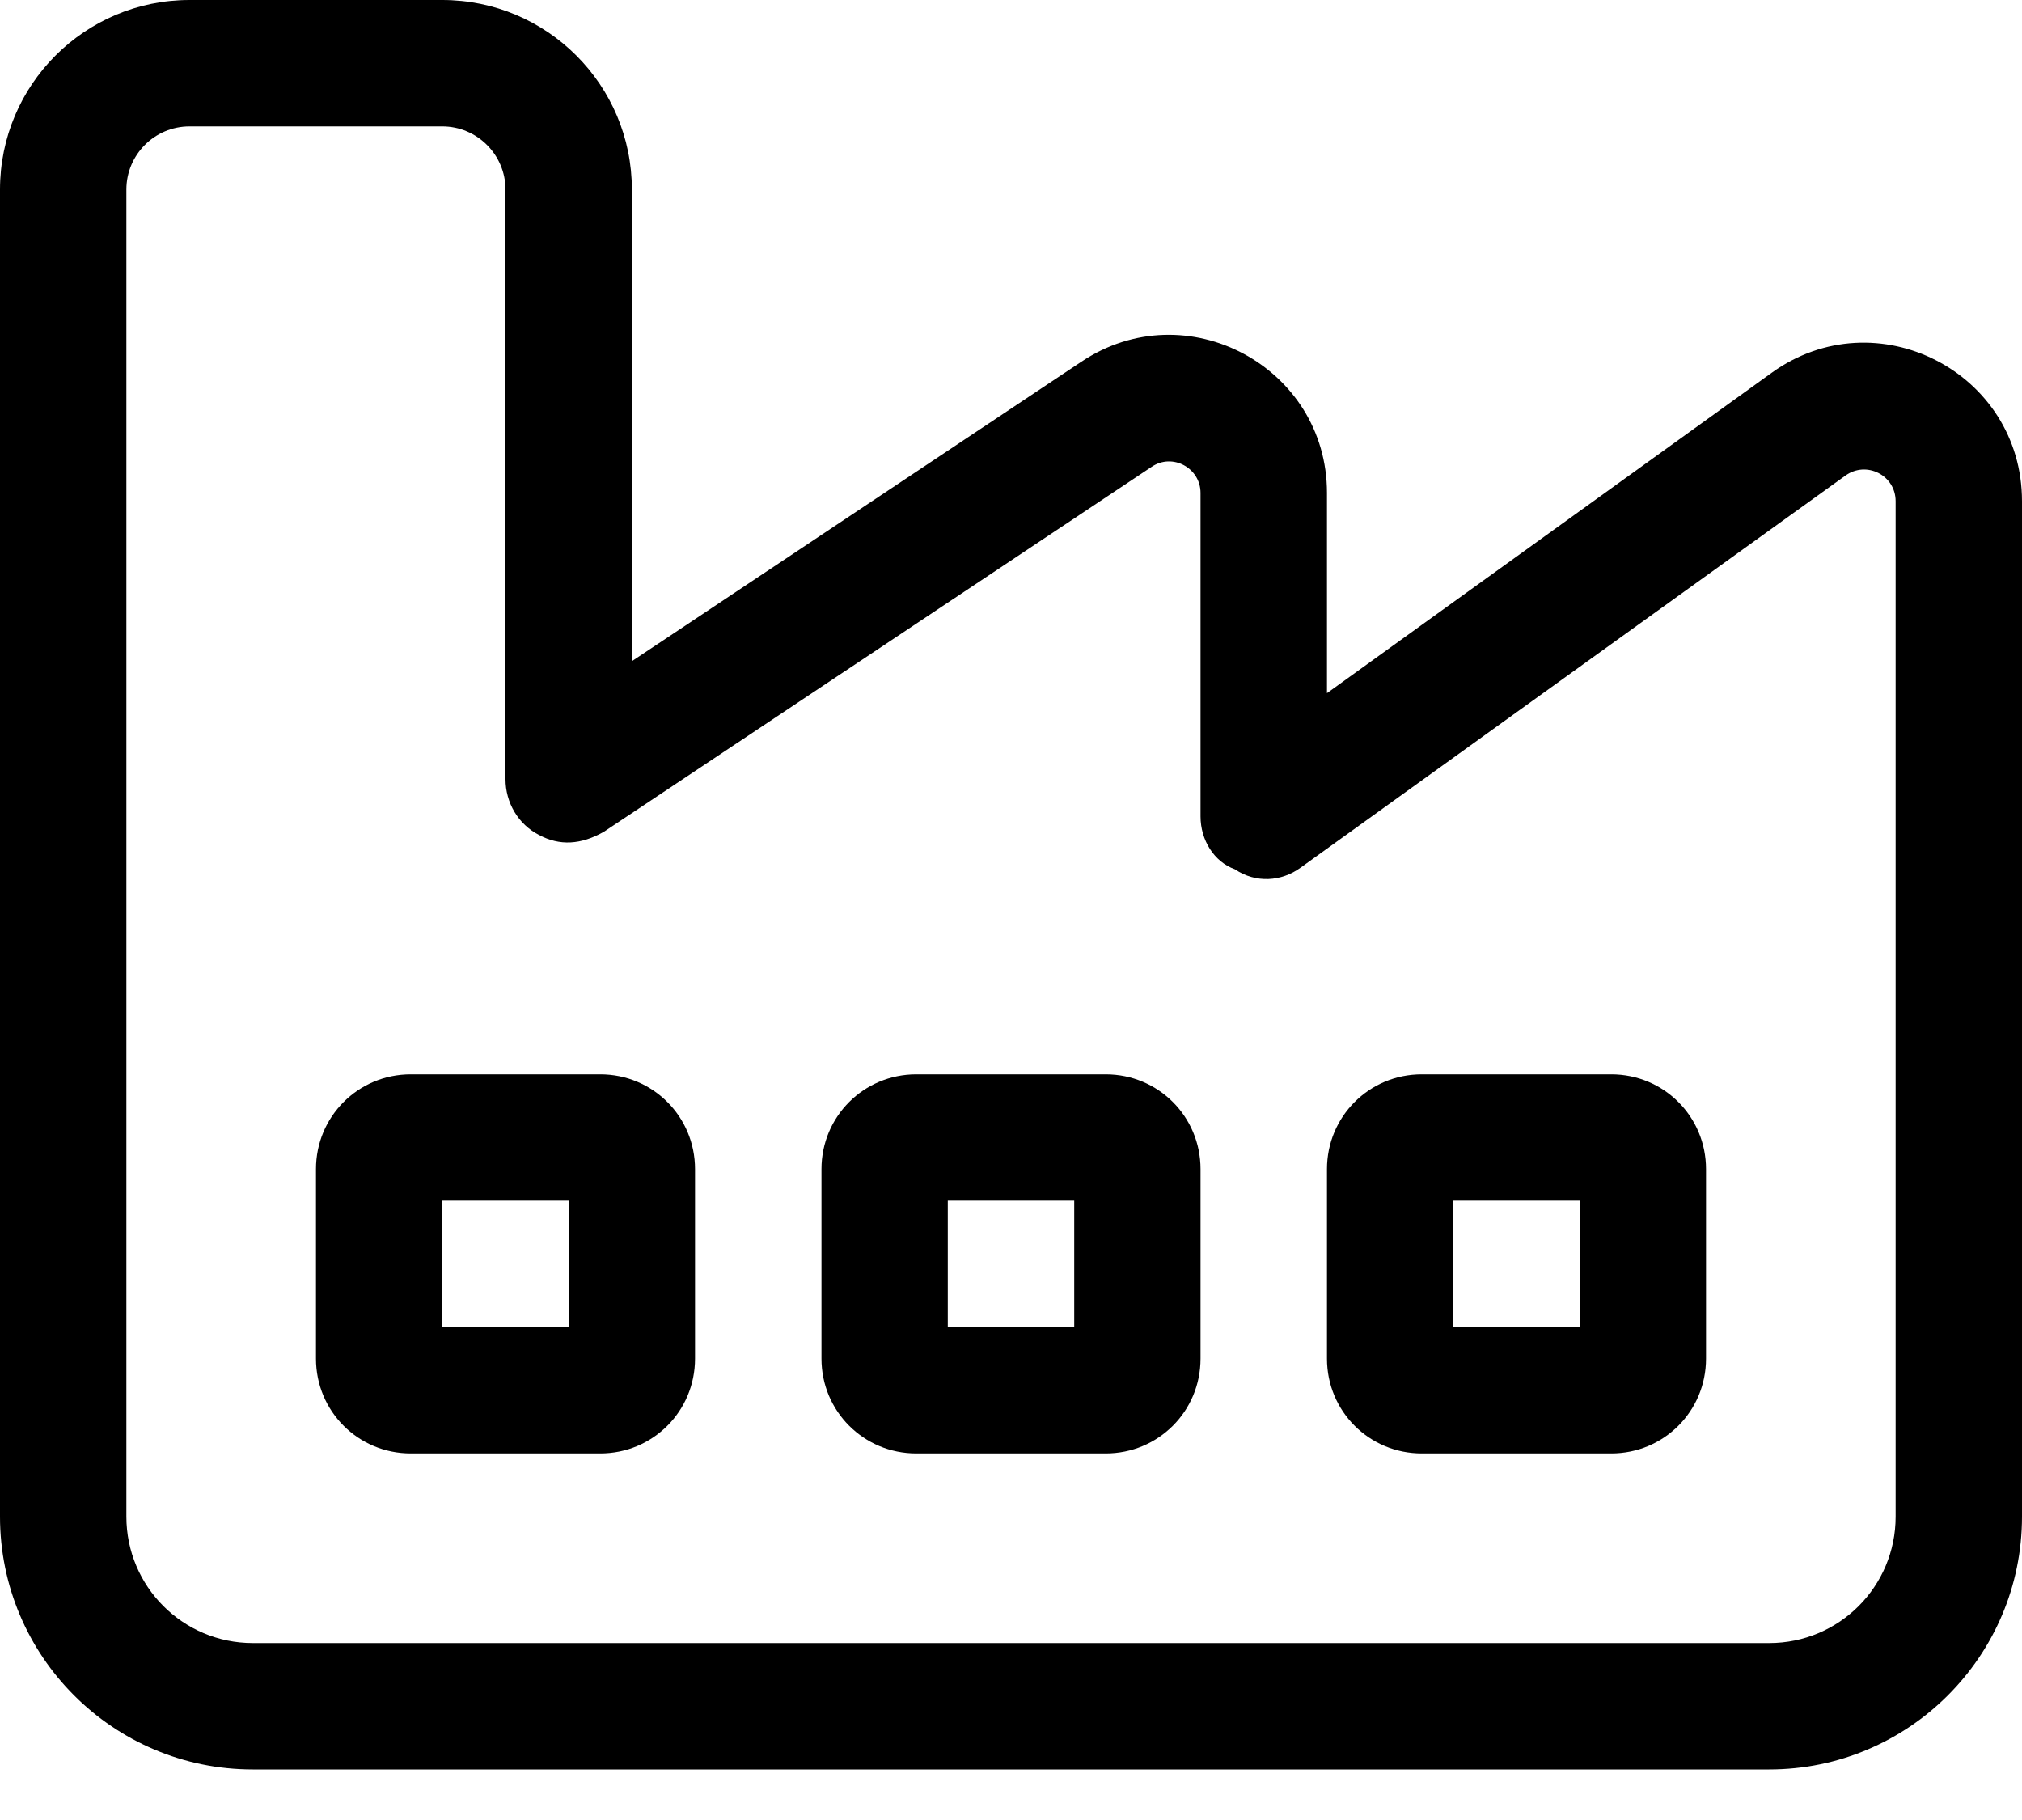 <svg width="30" height="27" viewBox="0 0 30 27" fill="none" xmlns="http://www.w3.org/2000/svg">
<path d="M8.906 15.938C9.686 15.938 10.312 16.564 10.312 17.344V20.156C10.312 20.936 9.686 21.562 8.906 21.562H6.094C5.314 21.562 4.688 20.936 4.688 20.156V17.344C4.688 16.564 5.314 15.938 6.094 15.938H8.906ZM8.438 19.688V17.812H6.562V19.688H8.438ZM12.188 17.344C12.188 16.564 12.815 15.938 13.594 15.938H16.406C17.186 15.938 17.812 16.564 17.812 17.344V20.156C17.812 20.936 17.186 21.562 16.406 21.562H13.594C12.815 21.562 12.188 20.936 12.188 20.156V17.344ZM14.062 19.688H15.938V17.812H14.062V19.688ZM23.906 15.938C24.686 15.938 25.312 16.564 25.312 17.344V20.156C25.312 20.936 24.686 21.562 23.906 21.562H21.094C20.314 21.562 19.688 20.936 19.688 20.156V17.344C19.688 16.564 20.314 15.938 21.094 15.938H23.906ZM23.438 17.812H21.562V19.688H23.438V17.812ZM6.562 0C8.115 0 9.375 1.259 9.375 2.812V9.809L16.043 5.367C17.602 4.324 19.688 5.443 19.688 7.312V10.283L26.285 5.531C27.838 4.412 30 5.52 30 7.436V22.5C30 24.568 28.318 26.25 26.25 26.25H3.75C1.679 26.25 0 24.568 0 22.5V2.812C0 1.259 1.259 0 2.812 0H6.562ZM1.875 22.5C1.875 23.537 2.715 24.375 3.75 24.375H26.25C27.287 24.375 28.125 23.537 28.125 22.5V7.436C28.125 7.049 27.691 6.832 27.381 7.055L19.295 12.873C19.014 13.078 18.633 13.107 18.322 12.896C18.012 12.785 17.812 12.463 17.812 12.111V7.312C17.812 6.943 17.396 6.715 17.086 6.926L8.959 12.34C8.619 12.533 8.303 12.551 7.998 12.387C7.688 12.229 7.5 11.906 7.5 11.56V2.812C7.5 2.295 7.078 1.875 6.562 1.875H2.812C2.295 1.875 1.875 2.295 1.875 2.812V22.5Z" fill="black"/>
</svg>
